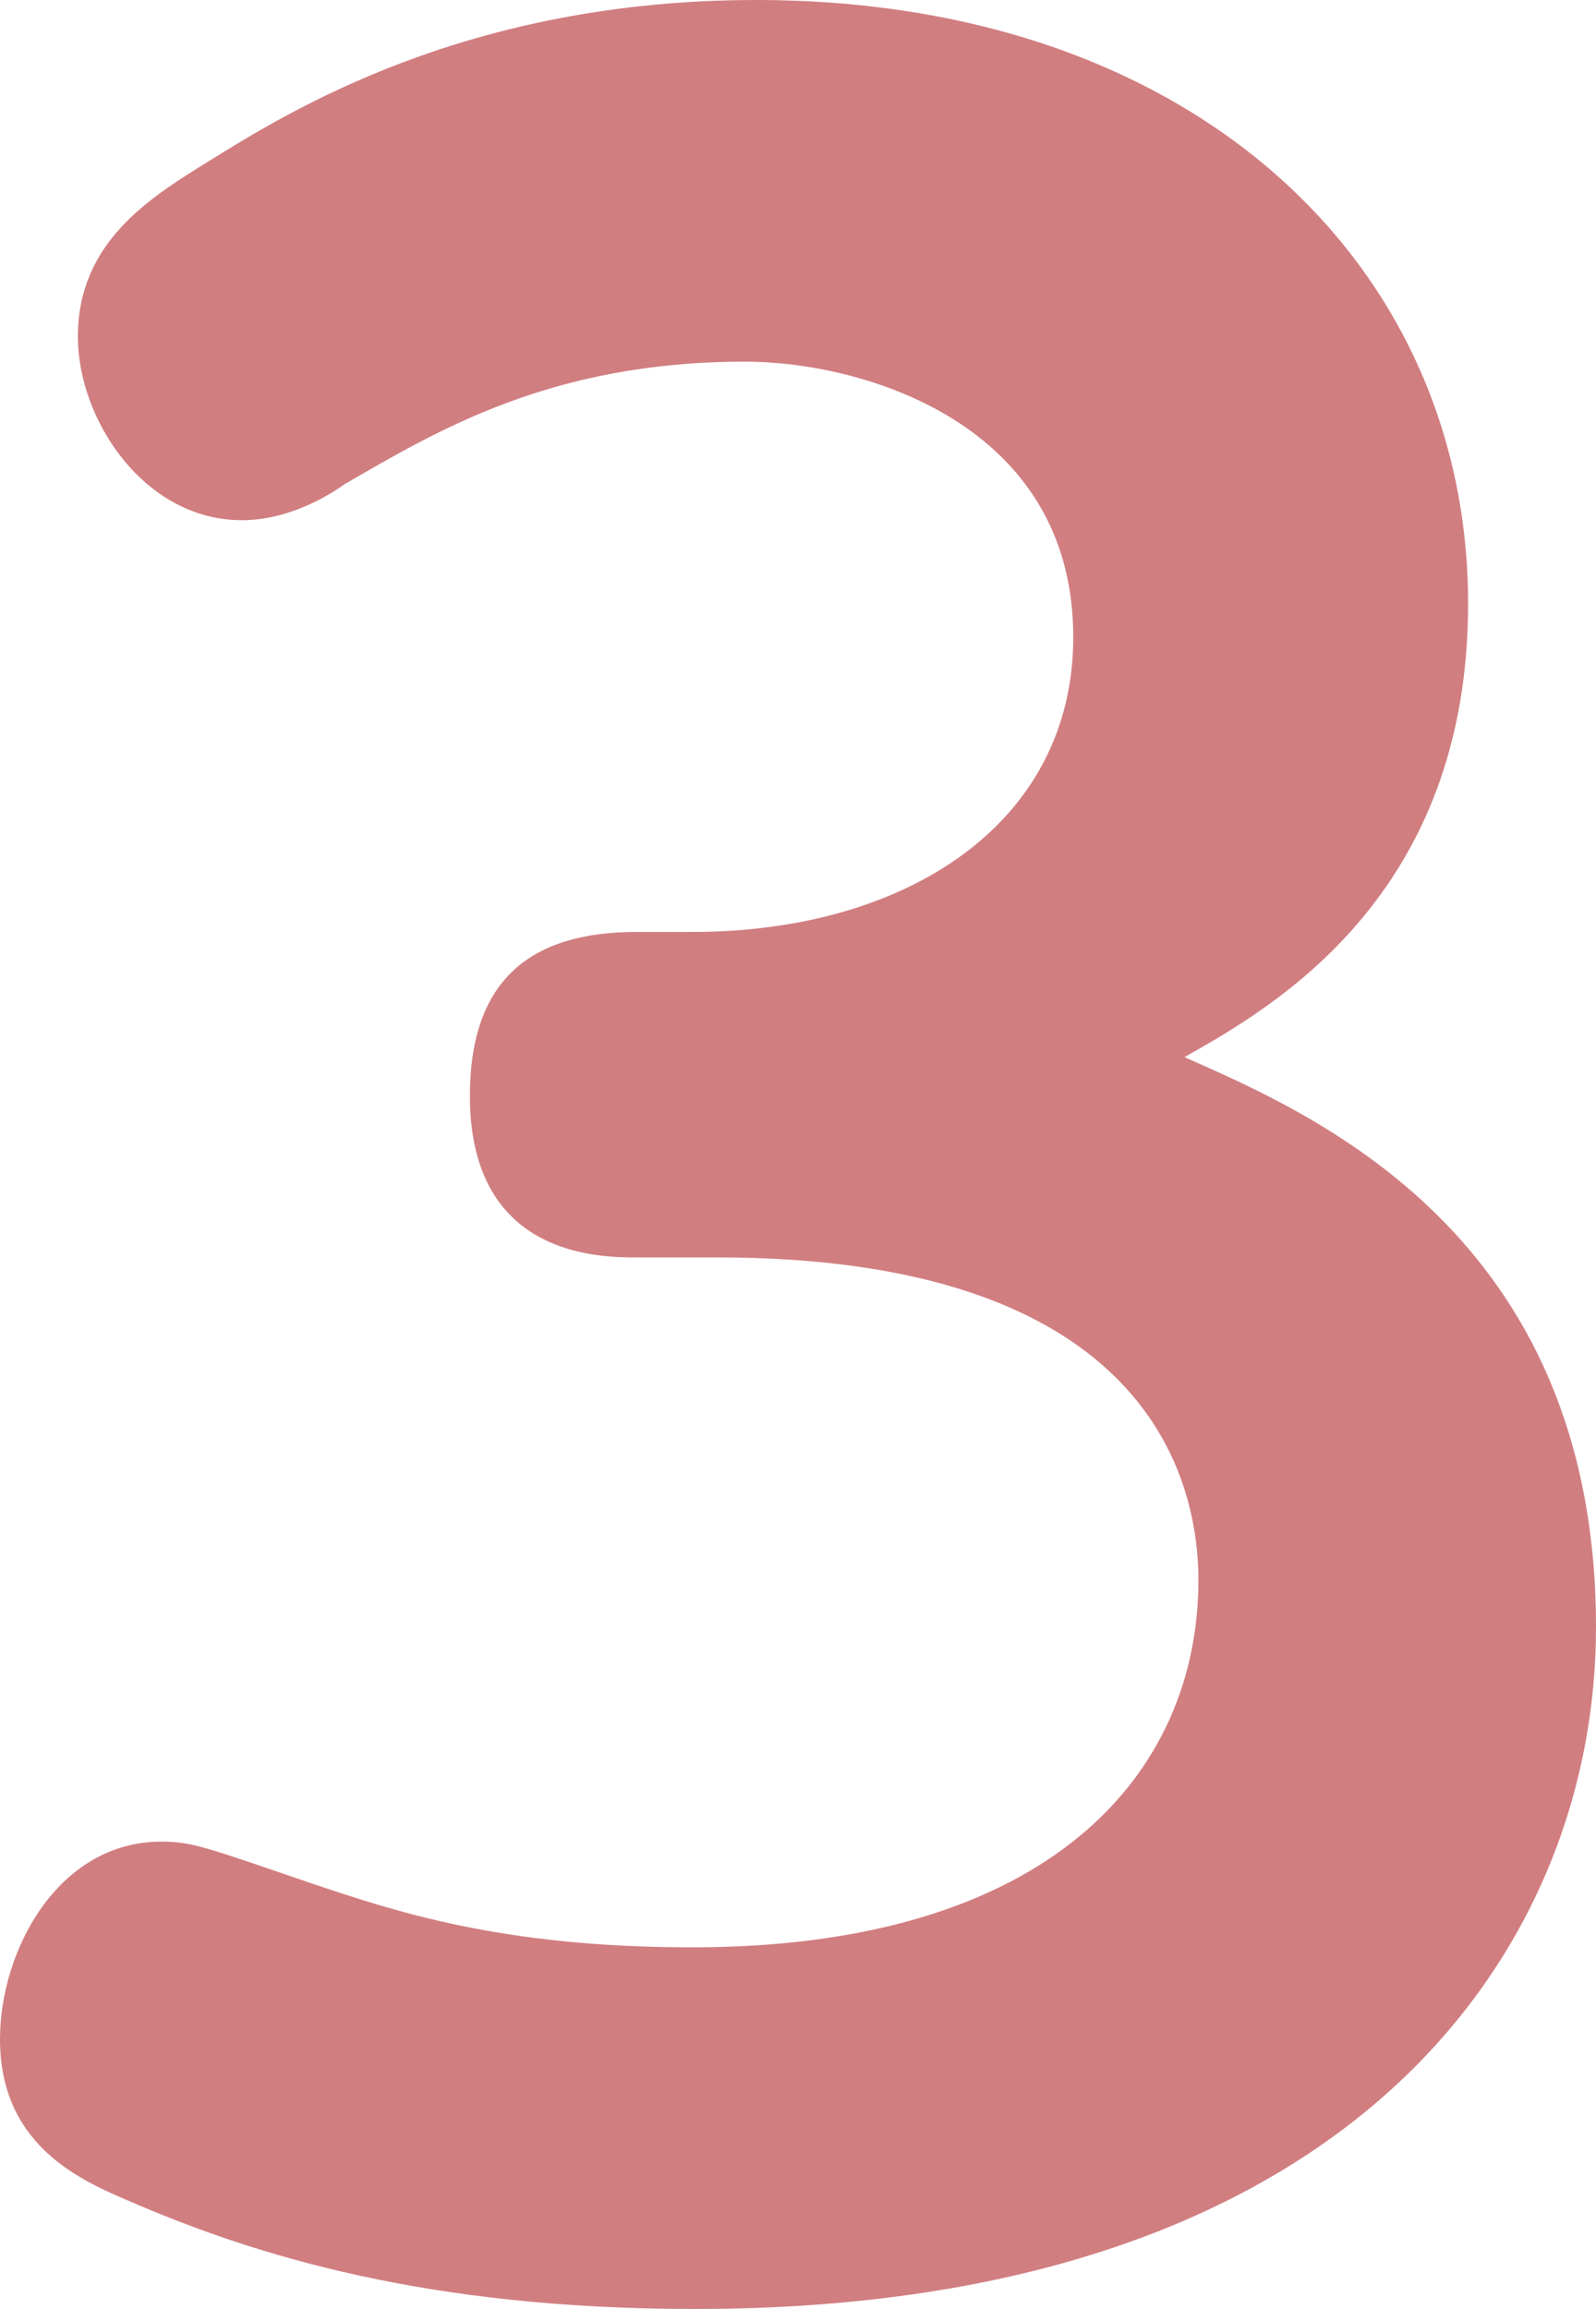 <?xml version="1.0" encoding="UTF-8"?>
<svg id="_レイヤー_2" data-name="レイヤー 2" xmlns="http://www.w3.org/2000/svg" viewBox="0 0 17.22 24.9">
  <defs>
    <style>
      .cls-1 {
        fill: #d17e81;
        stroke-width: 0px;
      }
    </style>
  </defs>
  <g id="layout">
    <path class="cls-1" d="M6.87,13.56c-.39,0-1.8,0-1.8-1.74,0-1.26.66-1.77,1.8-1.77h.6c2.31,0,4.11-1.17,4.11-3.18,0-2.31-2.28-2.97-3.54-2.97-2.1,0-3.33.75-4.32,1.32-.21.15-.63.39-1.11.39-1.05,0-1.77-1.08-1.77-1.98,0-1.02.78-1.5,1.41-1.89.87-.54,2.79-1.74,5.91-1.74,4.71,0,7.68,2.85,7.68,6.51,0,3.15-2.1,4.35-3.06,4.89,1.35.6,4.44,1.89,4.44,6.15,0,3.45-2.61,7.35-9.72,7.35-2.88,0-4.74-.57-6.12-1.17-.57-.24-1.38-.63-1.38-1.74,0-.96.63-2.13,1.74-2.13.33,0,.48.06,1.62.45.9.3,2.04.69,4.11.69,3.84,0,5.46-1.86,5.46-3.96,0-1.2-.66-3.48-5.19-3.48h-.87Z"/>
  </g>
</svg>